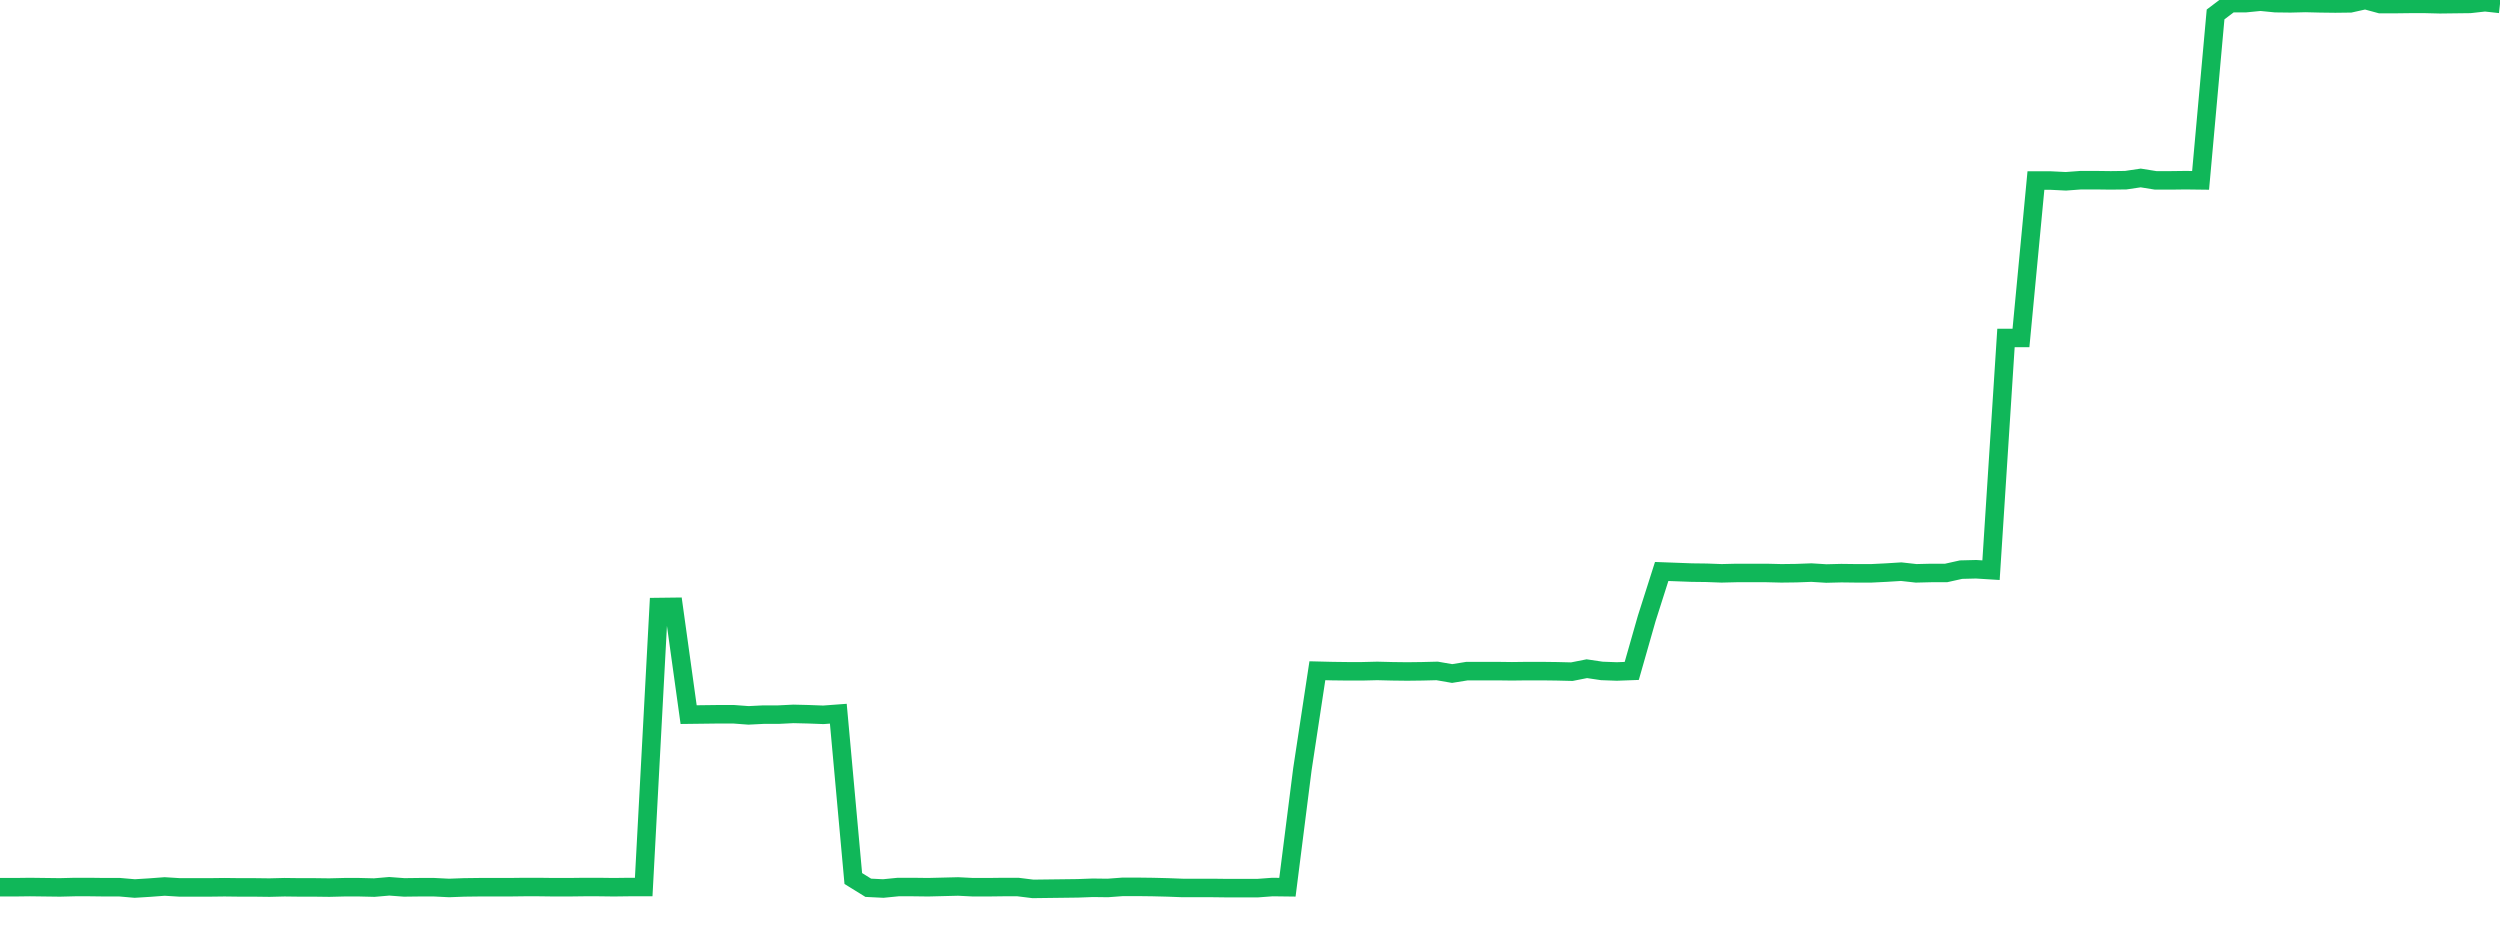 <?xml version="1.0" standalone="no"?>
<!DOCTYPE svg PUBLIC "-//W3C//DTD SVG 1.1//EN" "http://www.w3.org/Graphics/SVG/1.1/DTD/svg11.dtd">
<svg width="135" height="50" viewBox="0 0 135 50" preserveAspectRatio="none" class="sparkline" xmlns="http://www.w3.org/2000/svg"
xmlns:xlink="http://www.w3.org/1999/xlink"><path  class="sparkline--line" d="M 0 47.91 L 0 47.91 L 0.808 47.91 L 1.617 47.9 L 2.425 47.91 L 3.234 47.92 L 4.042 47.9 L 4.85 47.9 L 5.659 47.91 L 6.467 47.91 L 7.275 47.98 L 8.084 47.93 L 8.892 47.87 L 9.701 47.92 L 10.509 47.92 L 11.317 47.92 L 12.126 47.91 L 12.934 47.92 L 13.743 47.92 L 14.551 47.93 L 15.359 47.91 L 16.168 47.92 L 16.976 47.92 L 17.784 47.93 L 18.593 47.91 L 19.401 47.91 L 20.21 47.93 L 21.018 47.86 L 21.826 47.92 L 22.635 47.91 L 23.443 47.91 L 24.251 47.95 L 25.06 47.92 L 25.868 47.91 L 26.677 47.91 L 27.485 47.91 L 28.293 47.9 L 29.102 47.9 L 29.91 47.91 L 30.719 47.91 L 31.527 47.9 L 32.335 47.9 L 33.144 47.91 L 33.952 47.9 L 34.76 47.9 L 35.569 32.78 L 36.377 32.77 L 37.186 38.59 L 37.994 38.58 L 38.802 38.57 L 39.611 38.57 L 40.419 38.63 L 41.228 38.59 L 42.036 38.59 L 42.844 38.55 L 43.653 38.57 L 44.461 38.6 L 45.269 38.54 L 46.078 47.44 L 46.886 47.94 L 47.695 47.98 L 48.503 47.9 L 49.311 47.9 L 50.12 47.91 L 50.928 47.89 L 51.737 47.87 L 52.545 47.91 L 53.353 47.91 L 54.162 47.9 L 54.97 47.9 L 55.778 48 L 56.587 47.99 L 57.395 47.98 L 58.204 47.97 L 59.012 47.94 L 59.82 47.95 L 60.629 47.89 L 61.437 47.89 L 62.246 47.9 L 63.054 47.92 L 63.862 47.95 L 64.671 47.95 L 65.479 47.95 L 66.287 47.96 L 67.096 47.96 L 67.904 47.96 L 68.713 47.9 L 69.521 47.91 L 70.329 41.54 L 71.138 36.22 L 71.946 36.24 L 72.754 36.25 L 73.563 36.25 L 74.371 36.23 L 75.18 36.25 L 75.988 36.26 L 76.796 36.25 L 77.605 36.23 L 78.413 36.37 L 79.222 36.24 L 80.03 36.24 L 80.838 36.24 L 81.647 36.25 L 82.455 36.24 L 83.263 36.24 L 84.072 36.25 L 84.88 36.27 L 85.689 36.11 L 86.497 36.23 L 87.305 36.26 L 88.114 36.23 L 88.922 33.4 L 89.731 30.86 L 90.539 30.89 L 91.347 30.92 L 92.156 30.93 L 92.964 30.96 L 93.772 30.94 L 94.581 30.94 L 95.389 30.94 L 96.198 30.96 L 97.006 30.95 L 97.814 30.92 L 98.623 30.97 L 99.431 30.95 L 100.24 30.96 L 101.048 30.96 L 101.856 30.92 L 102.665 30.87 L 103.473 30.96 L 104.281 30.94 L 105.09 30.94 L 105.898 30.76 L 106.707 30.74 L 107.515 30.79 L 108.323 18.25 L 109.132 18.25 L 109.94 9.75 L 110.749 9.75 L 111.557 9.79 L 112.365 9.73 L 113.174 9.73 L 113.982 9.74 L 114.79 9.73 L 115.599 9.61 L 116.407 9.74 L 117.216 9.74 L 118.024 9.73 L 118.832 9.74 L 119.641 0.78 L 120.449 0.17 L 121.257 0.17 L 122.066 0.09 L 122.874 0.17 L 123.683 0.18 L 124.491 0.16 L 125.299 0.18 L 126.108 0.19 L 126.916 0.18 L 127.725 0 L 128.533 0.22 L 129.341 0.22 L 130.15 0.21 L 130.958 0.21 L 131.766 0.23 L 132.575 0.22 L 133.383 0.21 L 134.192 0.12 L 135 0.21" fill="none" stroke-width="1" stroke="#10b759"></path></svg>